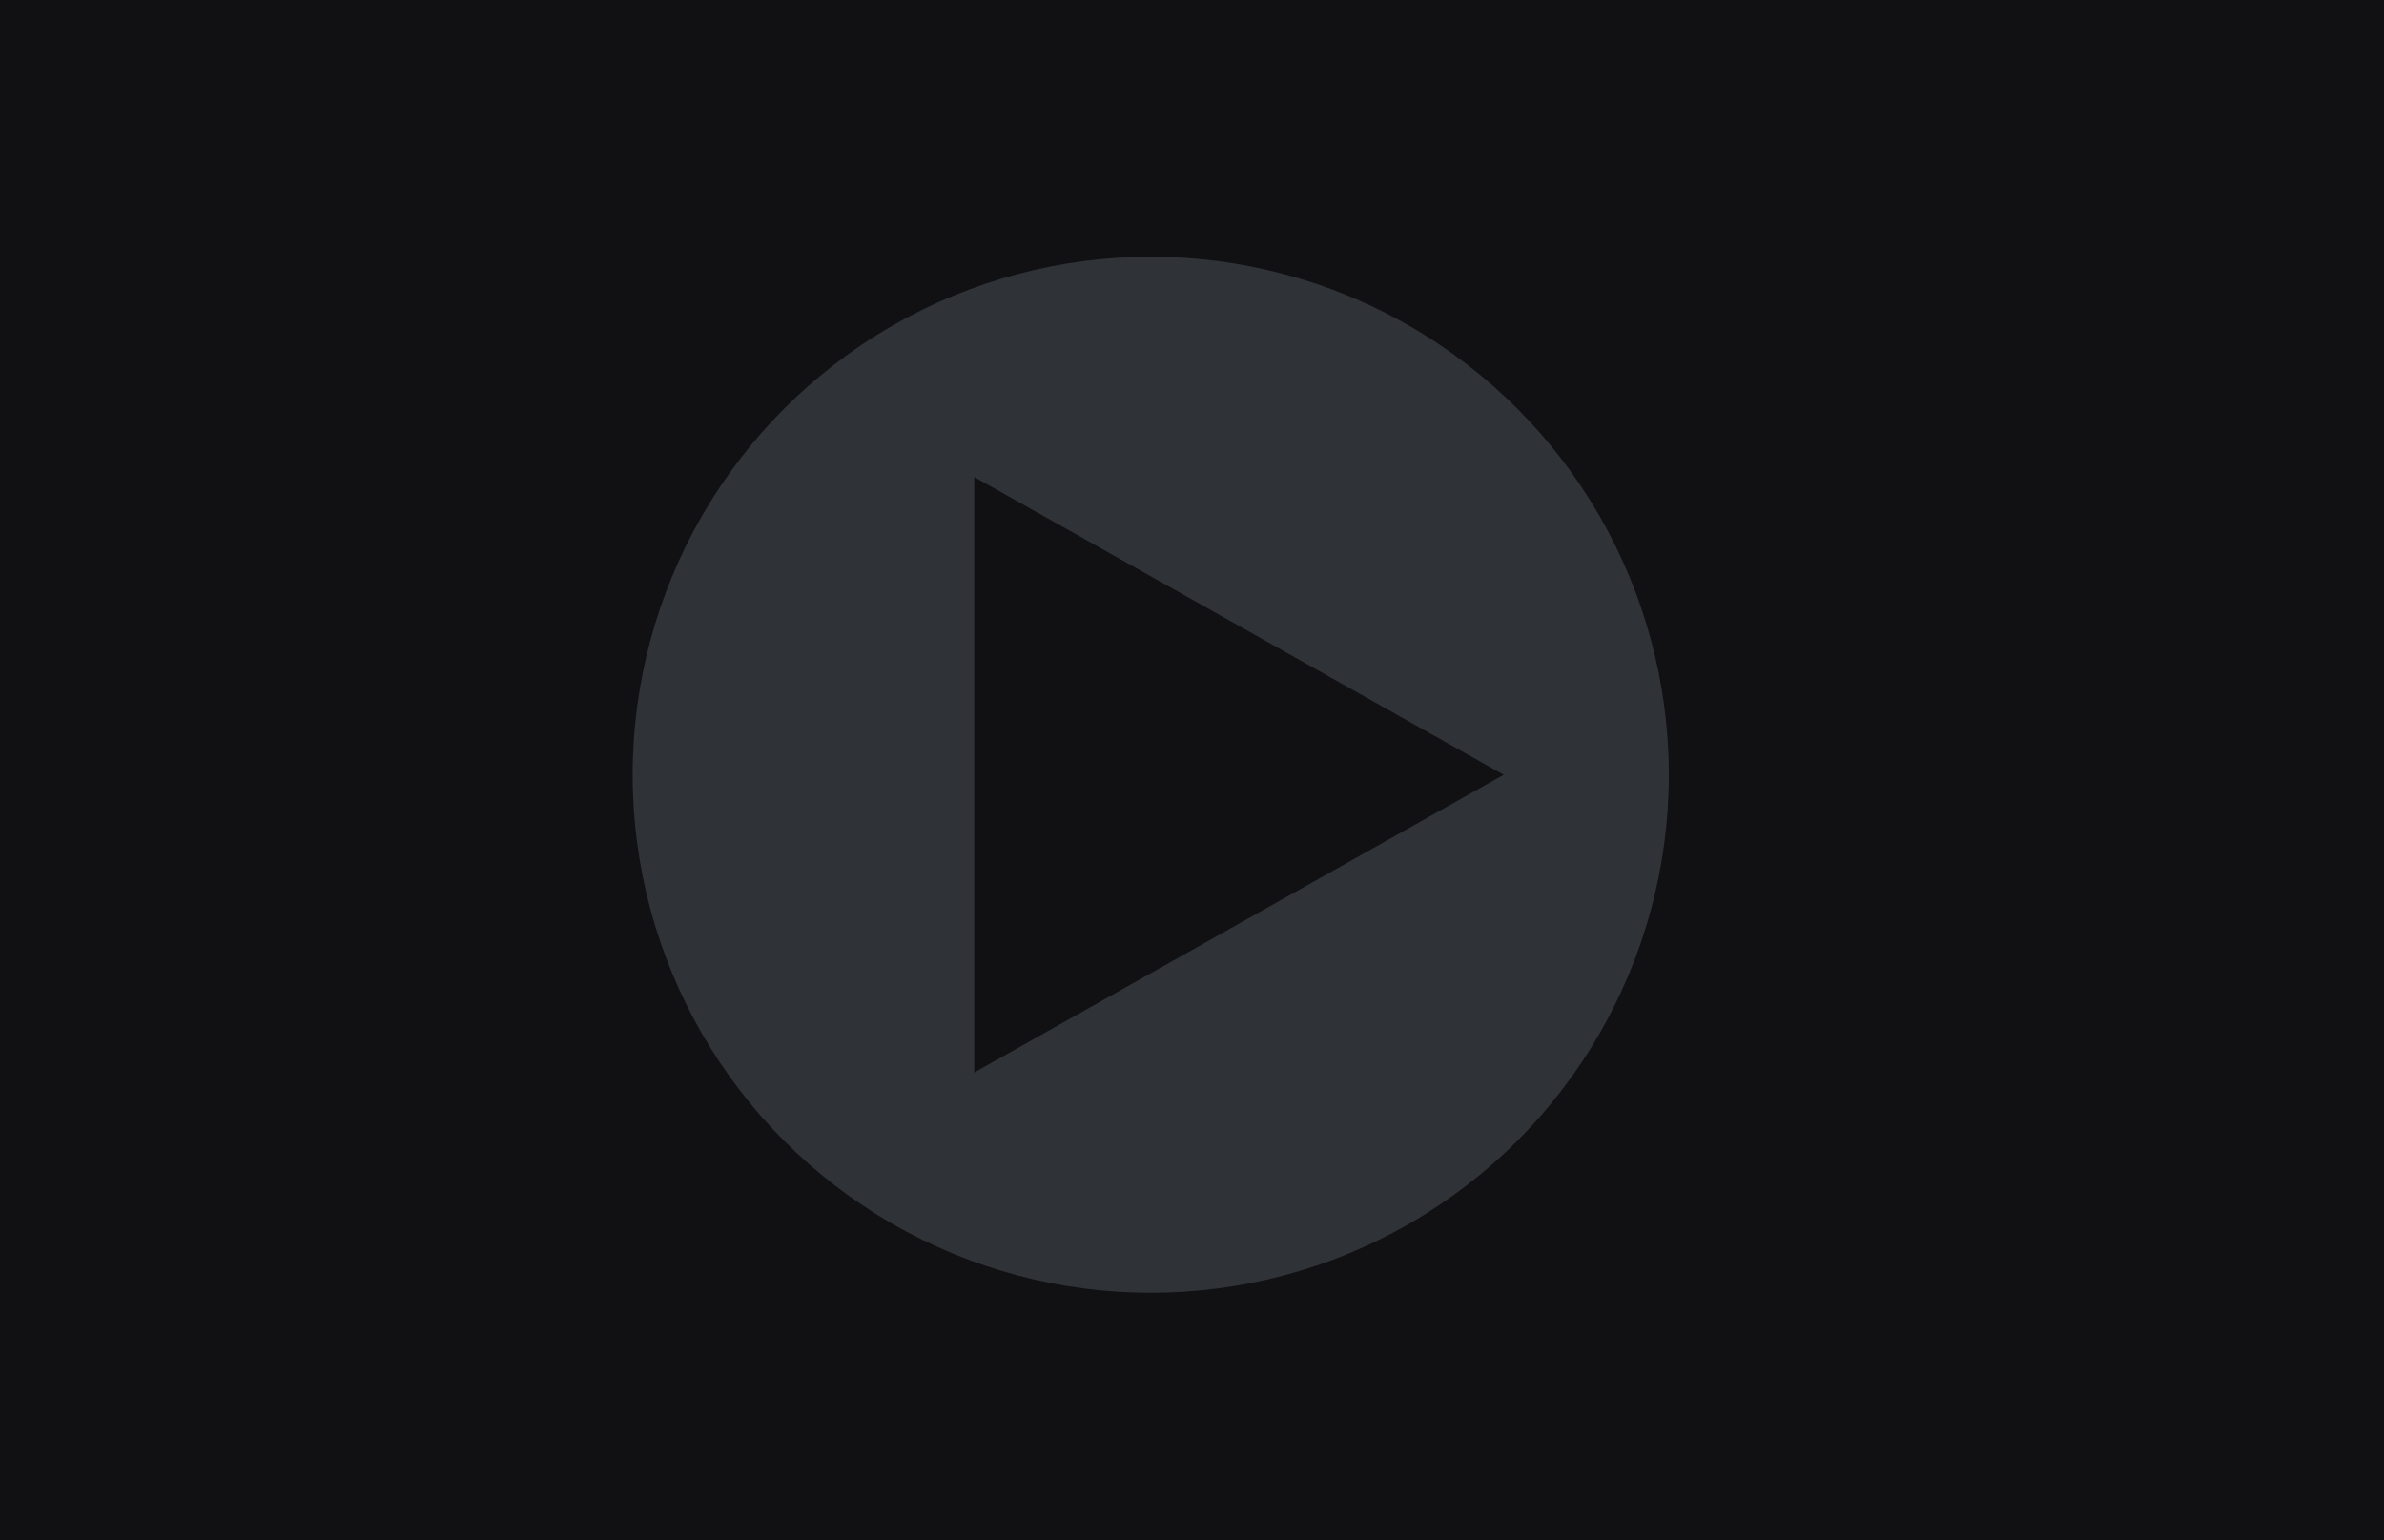 <svg xmlns="http://www.w3.org/2000/svg" width="260" height="168" fill="none"><path fill="#111114" d="M0 0h260v168H0z"/><circle cx="125.5" cy="84.5" r="56.5" fill="#2F3337"/><path fill="#111114" d="m164 84.5-57.75 32.476V52.024L164 84.5z"/></svg>